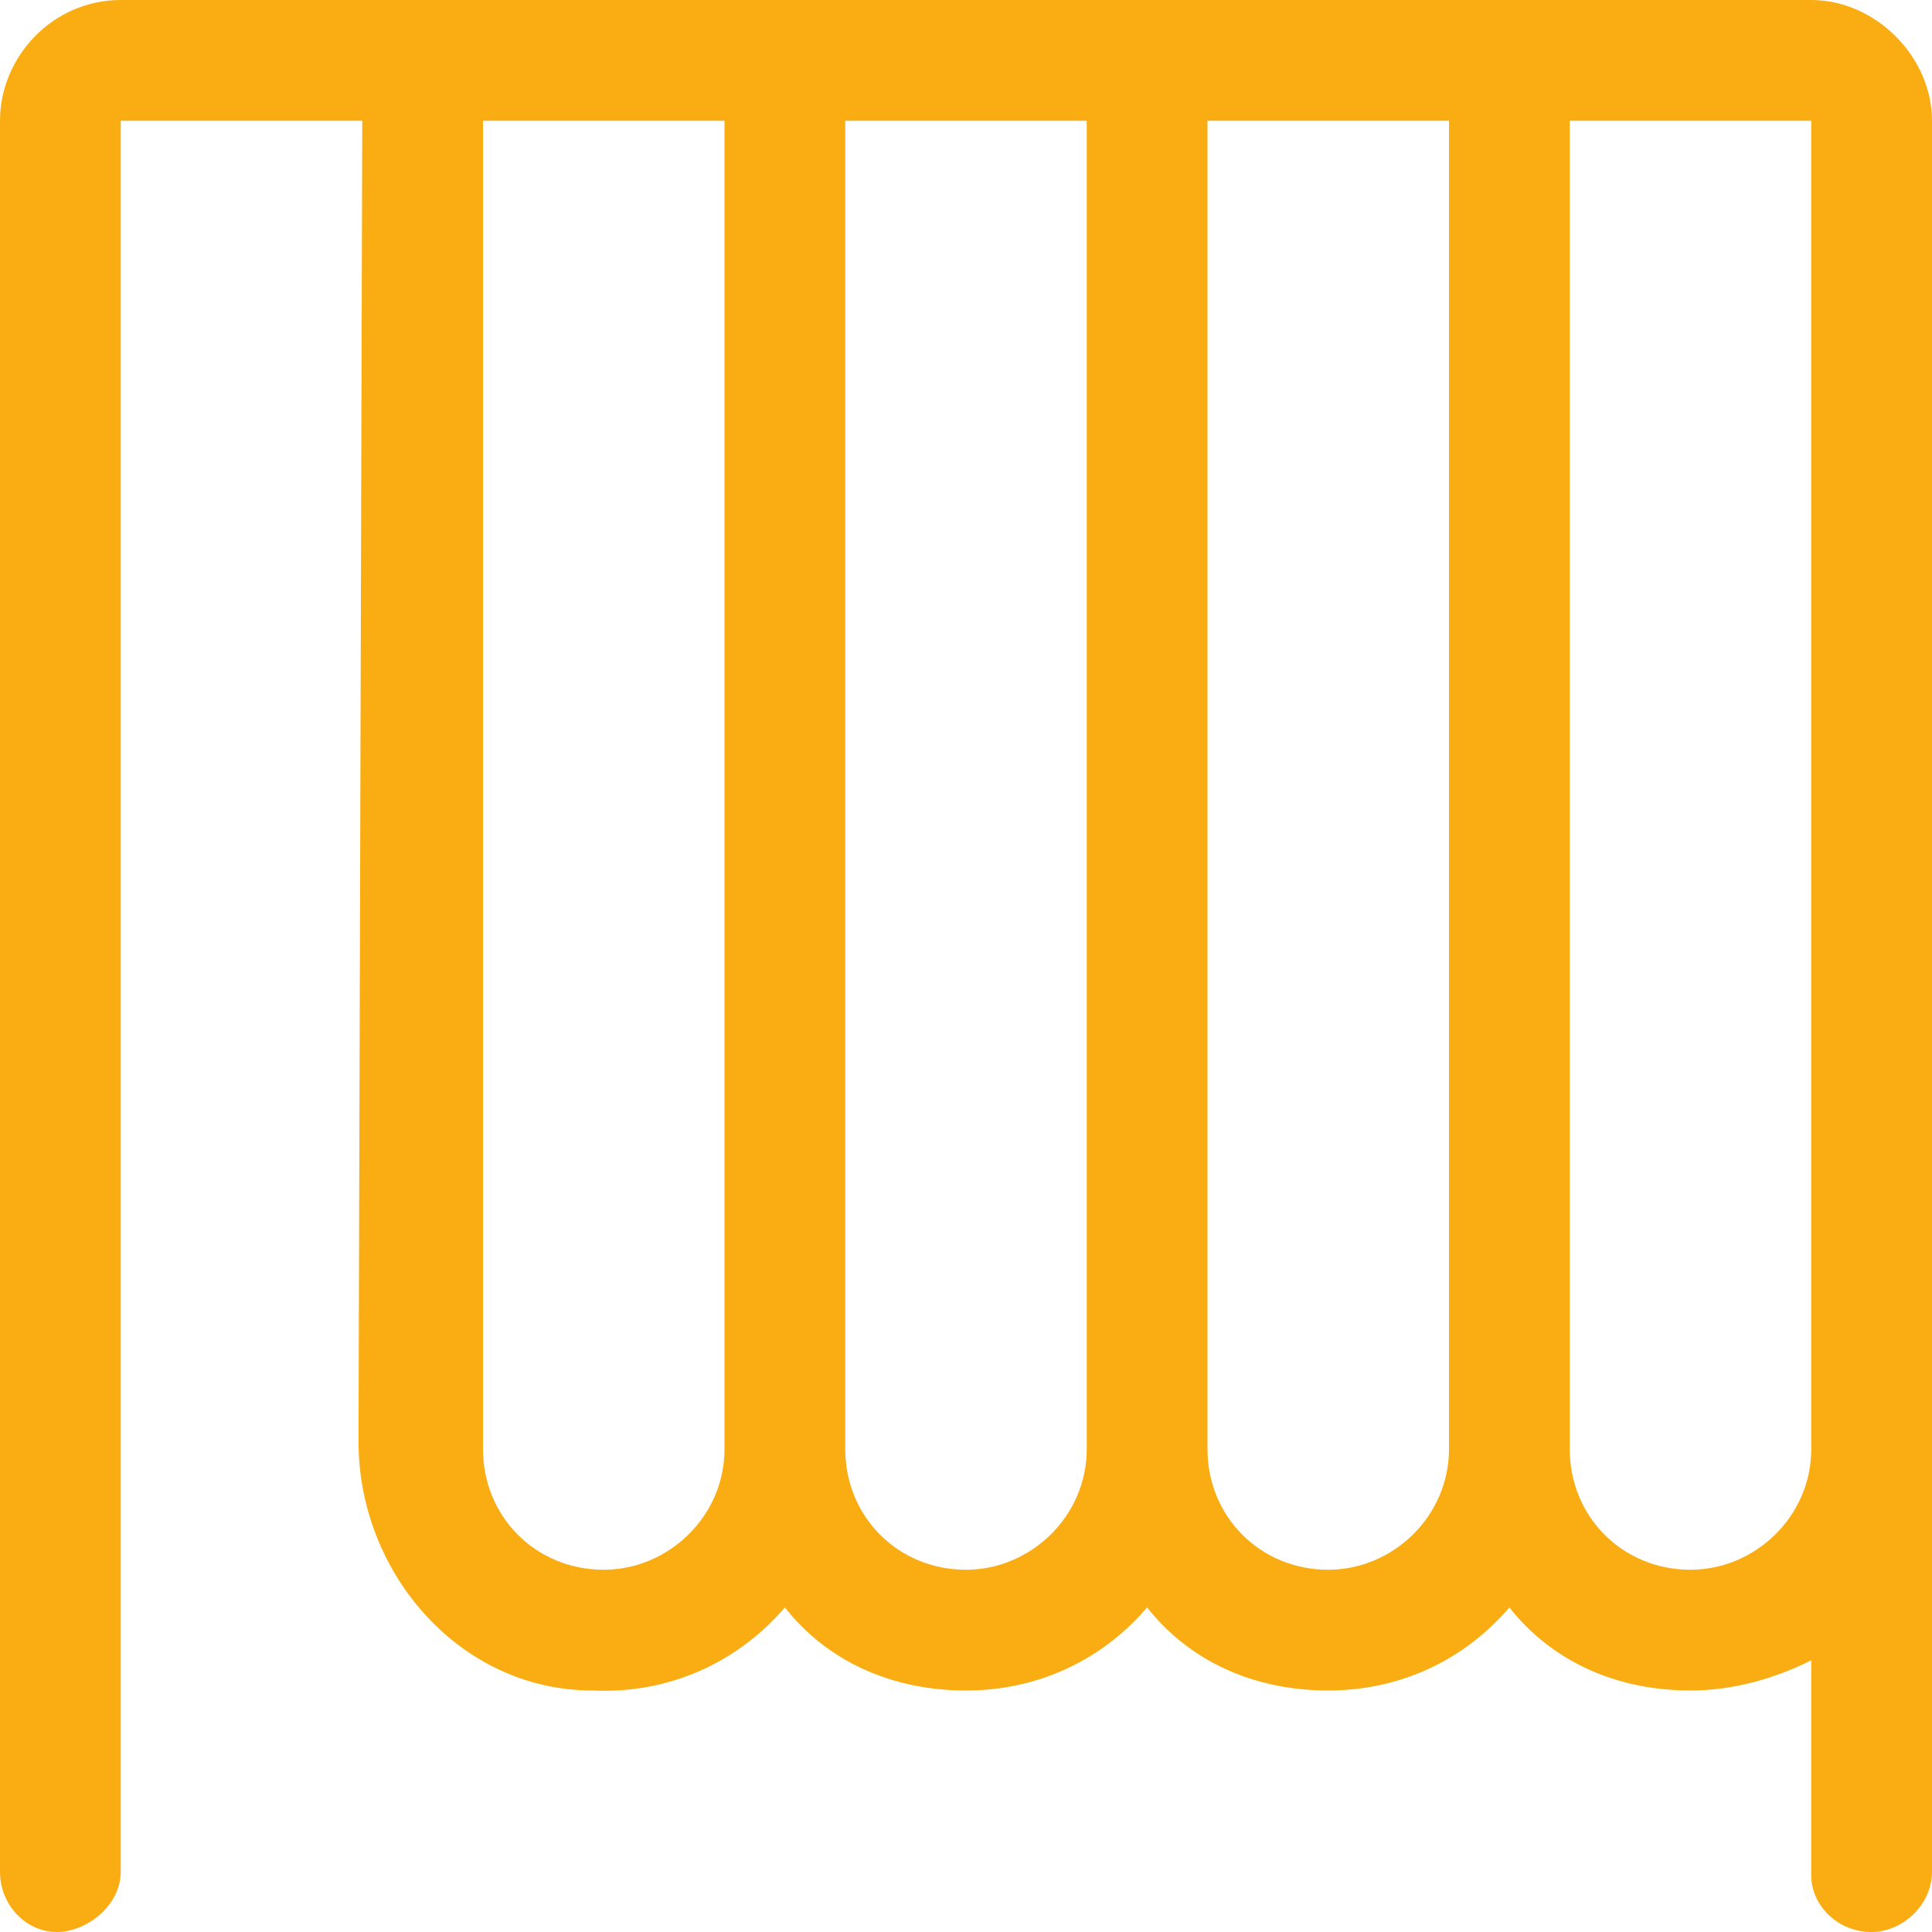 <svg width="16" height="16" viewBox="0 0 16 16" fill="none" xmlns="http://www.w3.org/2000/svg">
<path d="M0 1C0 0.469 0.438 0 1 0H15C15.531 0 16 0.469 16 1V15.5C16 15.781 15.75 16 15.5 16C15.219 16 15 15.781 15 15.531V13.75C14.688 13.906 14.344 14 14 14C13.375 14 12.844 13.75 12.5 13.312C12.125 13.75 11.594 14 11 14C10.375 14 9.844 13.75 9.5 13.312C9.125 13.75 8.594 14 8 14C7.375 14 6.844 13.75 6.5 13.312C6.125 13.75 5.562 14.031 4.906 14C3.812 14 2.969 13.031 2.969 11.938L3 1H1V15.5C1 15.781 0.719 16 0.469 16C0.219 16 0 15.781 0 15.5V1ZM13 1V12C13 12.562 13.438 13 14 13C14.531 13 15 12.562 15 12V1H13ZM10 1V12C10 12.562 10.438 13 11 13C11.531 13 12 12.562 12 12V1H10ZM7 1V12C7 12.562 7.438 13 8 13C8.531 13 9 12.562 9 12V1H7ZM4 1V12C4 12.562 4.438 13 5 13C5.531 13 6 12.562 6 12V1H4Z" fill="#F9AD13"/>
</svg>
